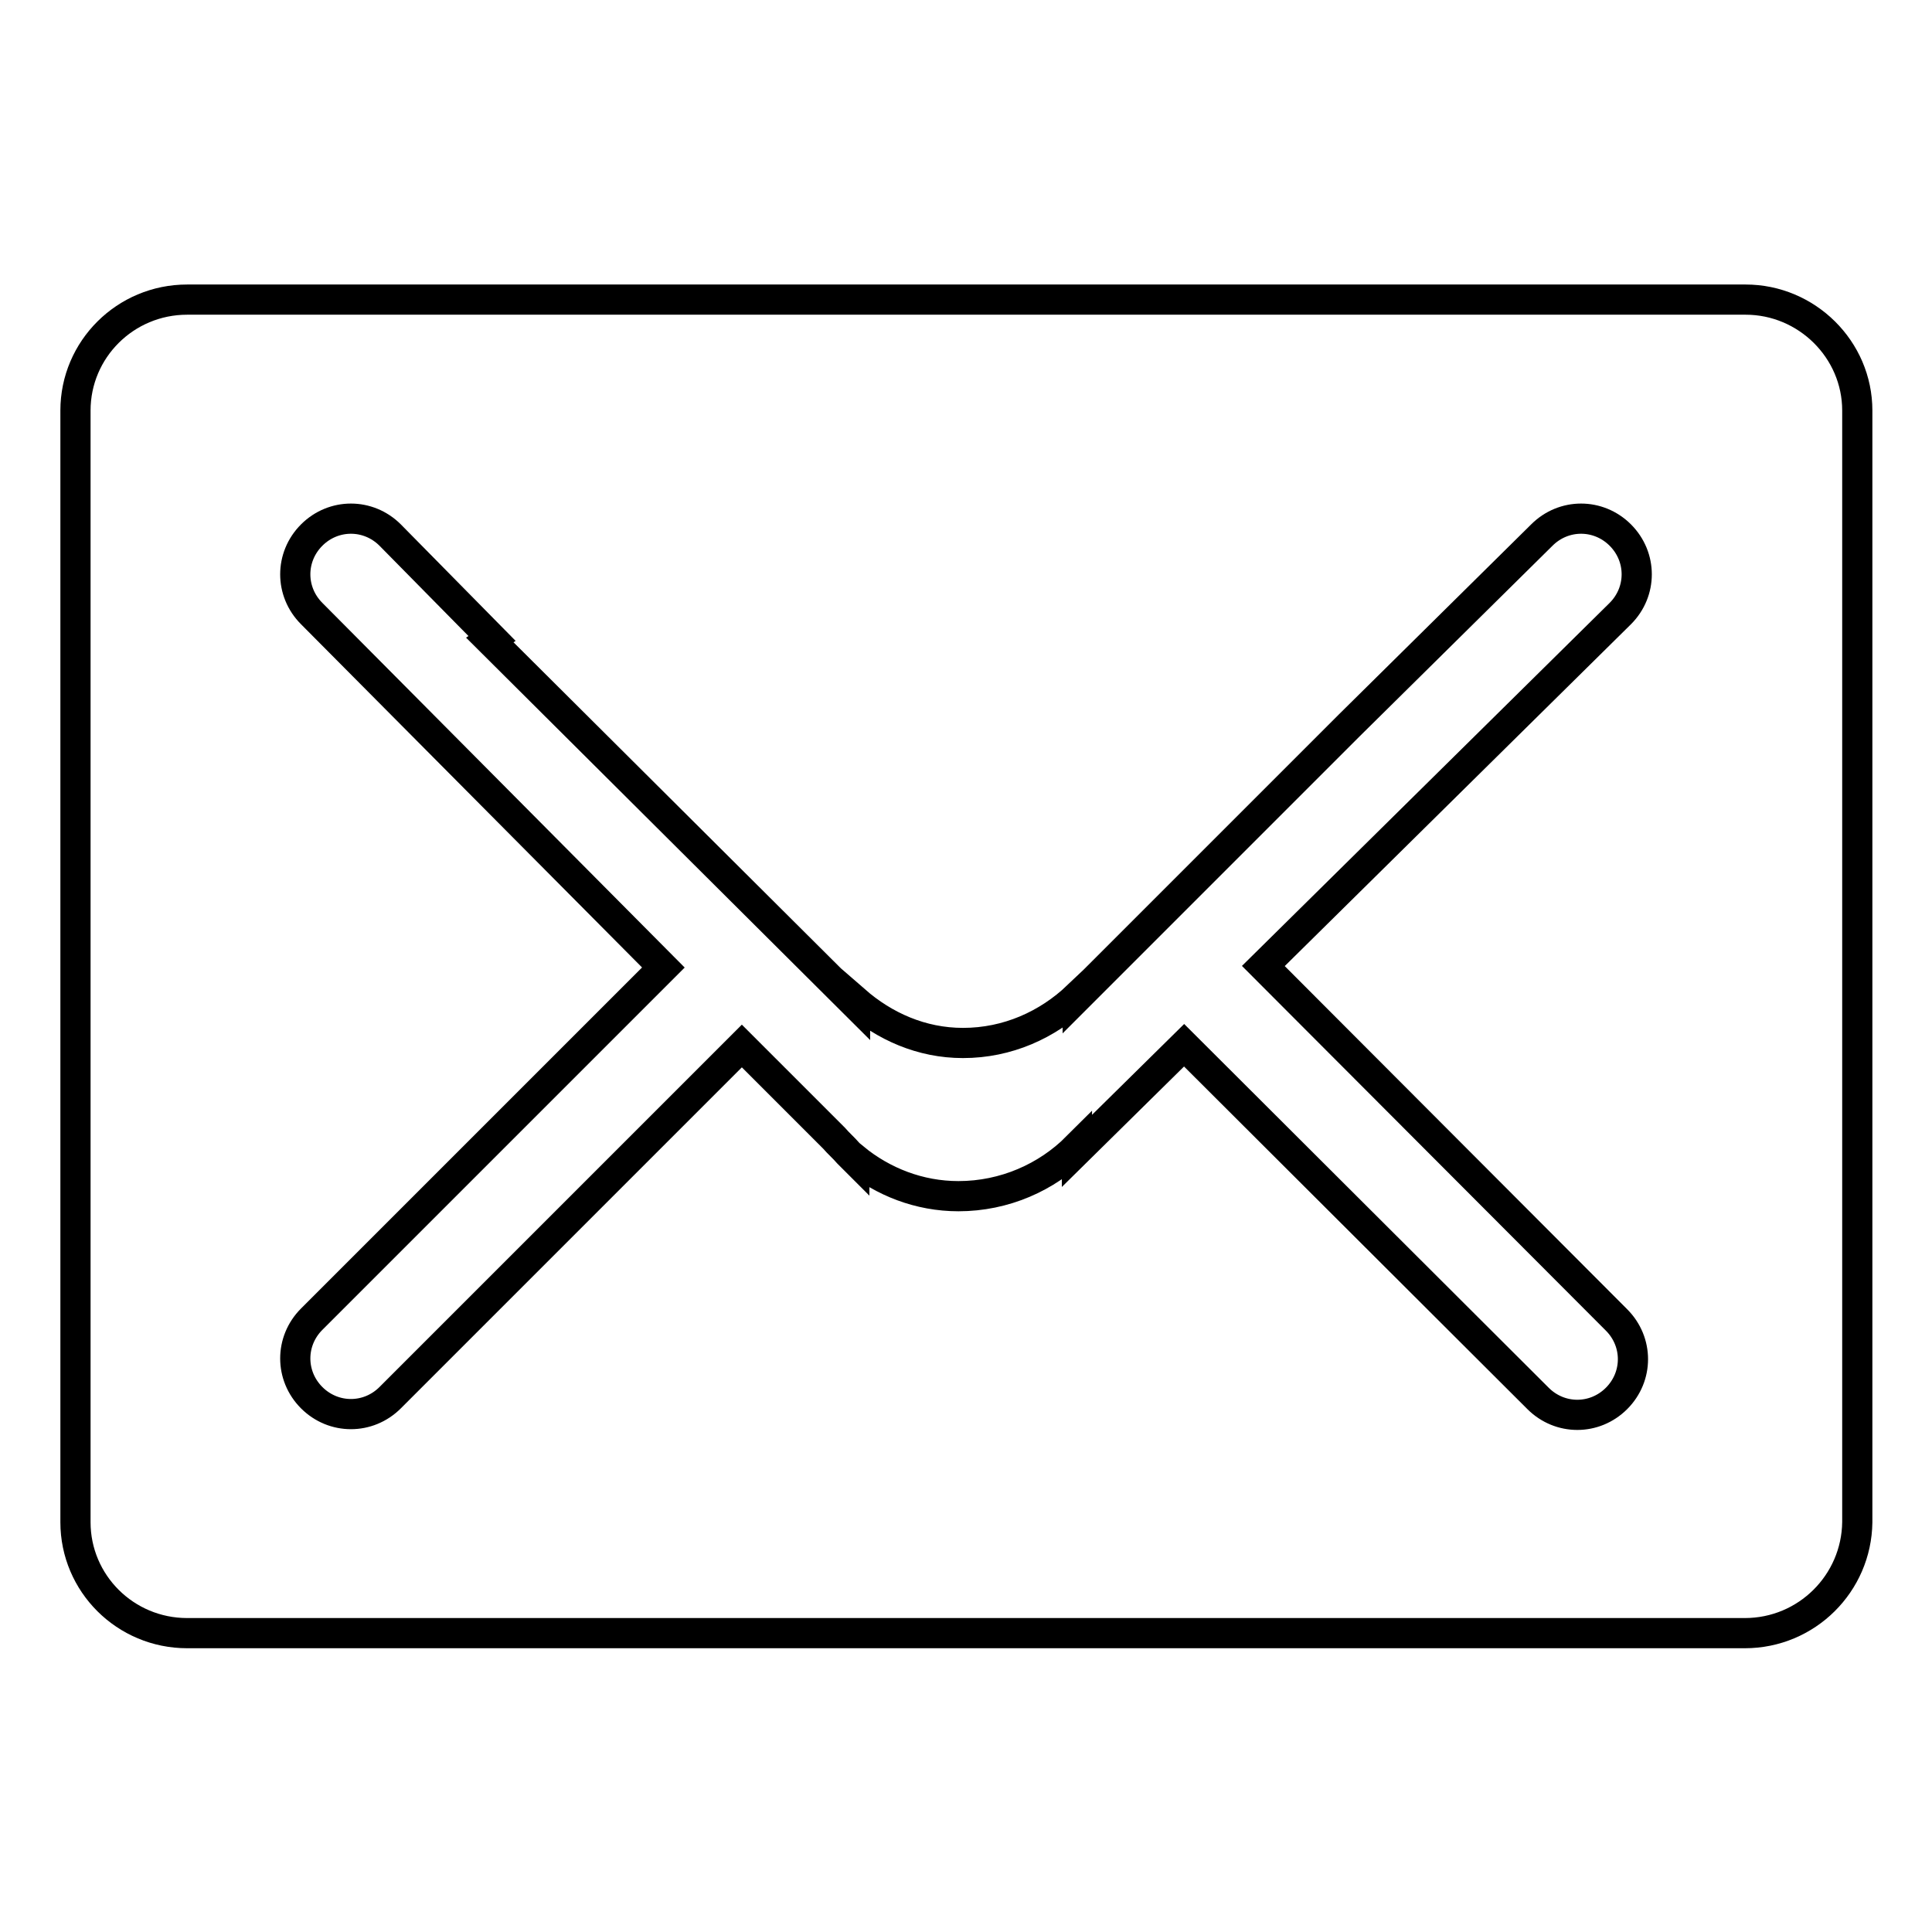 <?xml version="1.0" encoding="utf-8"?>
<!-- Svg Vector Icons : http://www.onlinewebfonts.com/icon -->
<!DOCTYPE svg PUBLIC "-//W3C//DTD SVG 1.1//EN" "http://www.w3.org/Graphics/SVG/1.1/DTD/svg11.dtd">
<svg version="1.1" xmlns="http://www.w3.org/2000/svg" xmlns:xlink="http://www.w3.org/1999/xlink" x="0px" y="0px" viewBox="0 0 256 256" enable-background="new 0 0 256 256" xml:space="preserve">
<g><g><path stroke-width="4" fill-opacity="0" stroke="#000000"  d="M231.2,216.4H24.8c-8.2,0-14.8-6.6-14.8-14.7V54.4c0-8.1,6.6-14.7,14.8-14.7h206.5c8.1,0,14.8,6.6,14.8,14.7v147.3C246,209.8,239.4,216.4,231.2,216.4L231.2,216.4z M214.7,70.9c-2.9-2.9-7.5-2.9-10.4,0l-25.5,25.2l-36,36V132c-4,3.8-9.3,6.2-15.2,6.2c-5.5,0-10.4-2.2-14.3-5.6v0.4L64.9,84.8l0.3-0.2L51.7,70.9c-2.9-2.9-7.5-2.9-10.4,0c-2.9,2.9-2.9,7.5,0,10.4l46.6,46.9l-46.6,46.6c-2.9,2.9-2.9,7.5,0,10.4c2.9,2.9,7.5,2.9,10.4,0l46.6-46.6l12.2,12.2c0.6,0.7,1.3,1.3,1.9,2l0.8,0.8v-0.1c3.8,3.1,8.6,5,13.8,5c6.1,0,11.7-2.5,15.7-6.5v0.5l14.2-14l46.9,46.8c2.9,2.9,7.5,2.9,10.4,0c2.9-2.9,2.9-7.5,0-10.4L167.4,128l47.3-46.7C217.6,78.4,217.6,73.8,214.7,70.9L214.7,70.9z"/></g></g>
</svg>